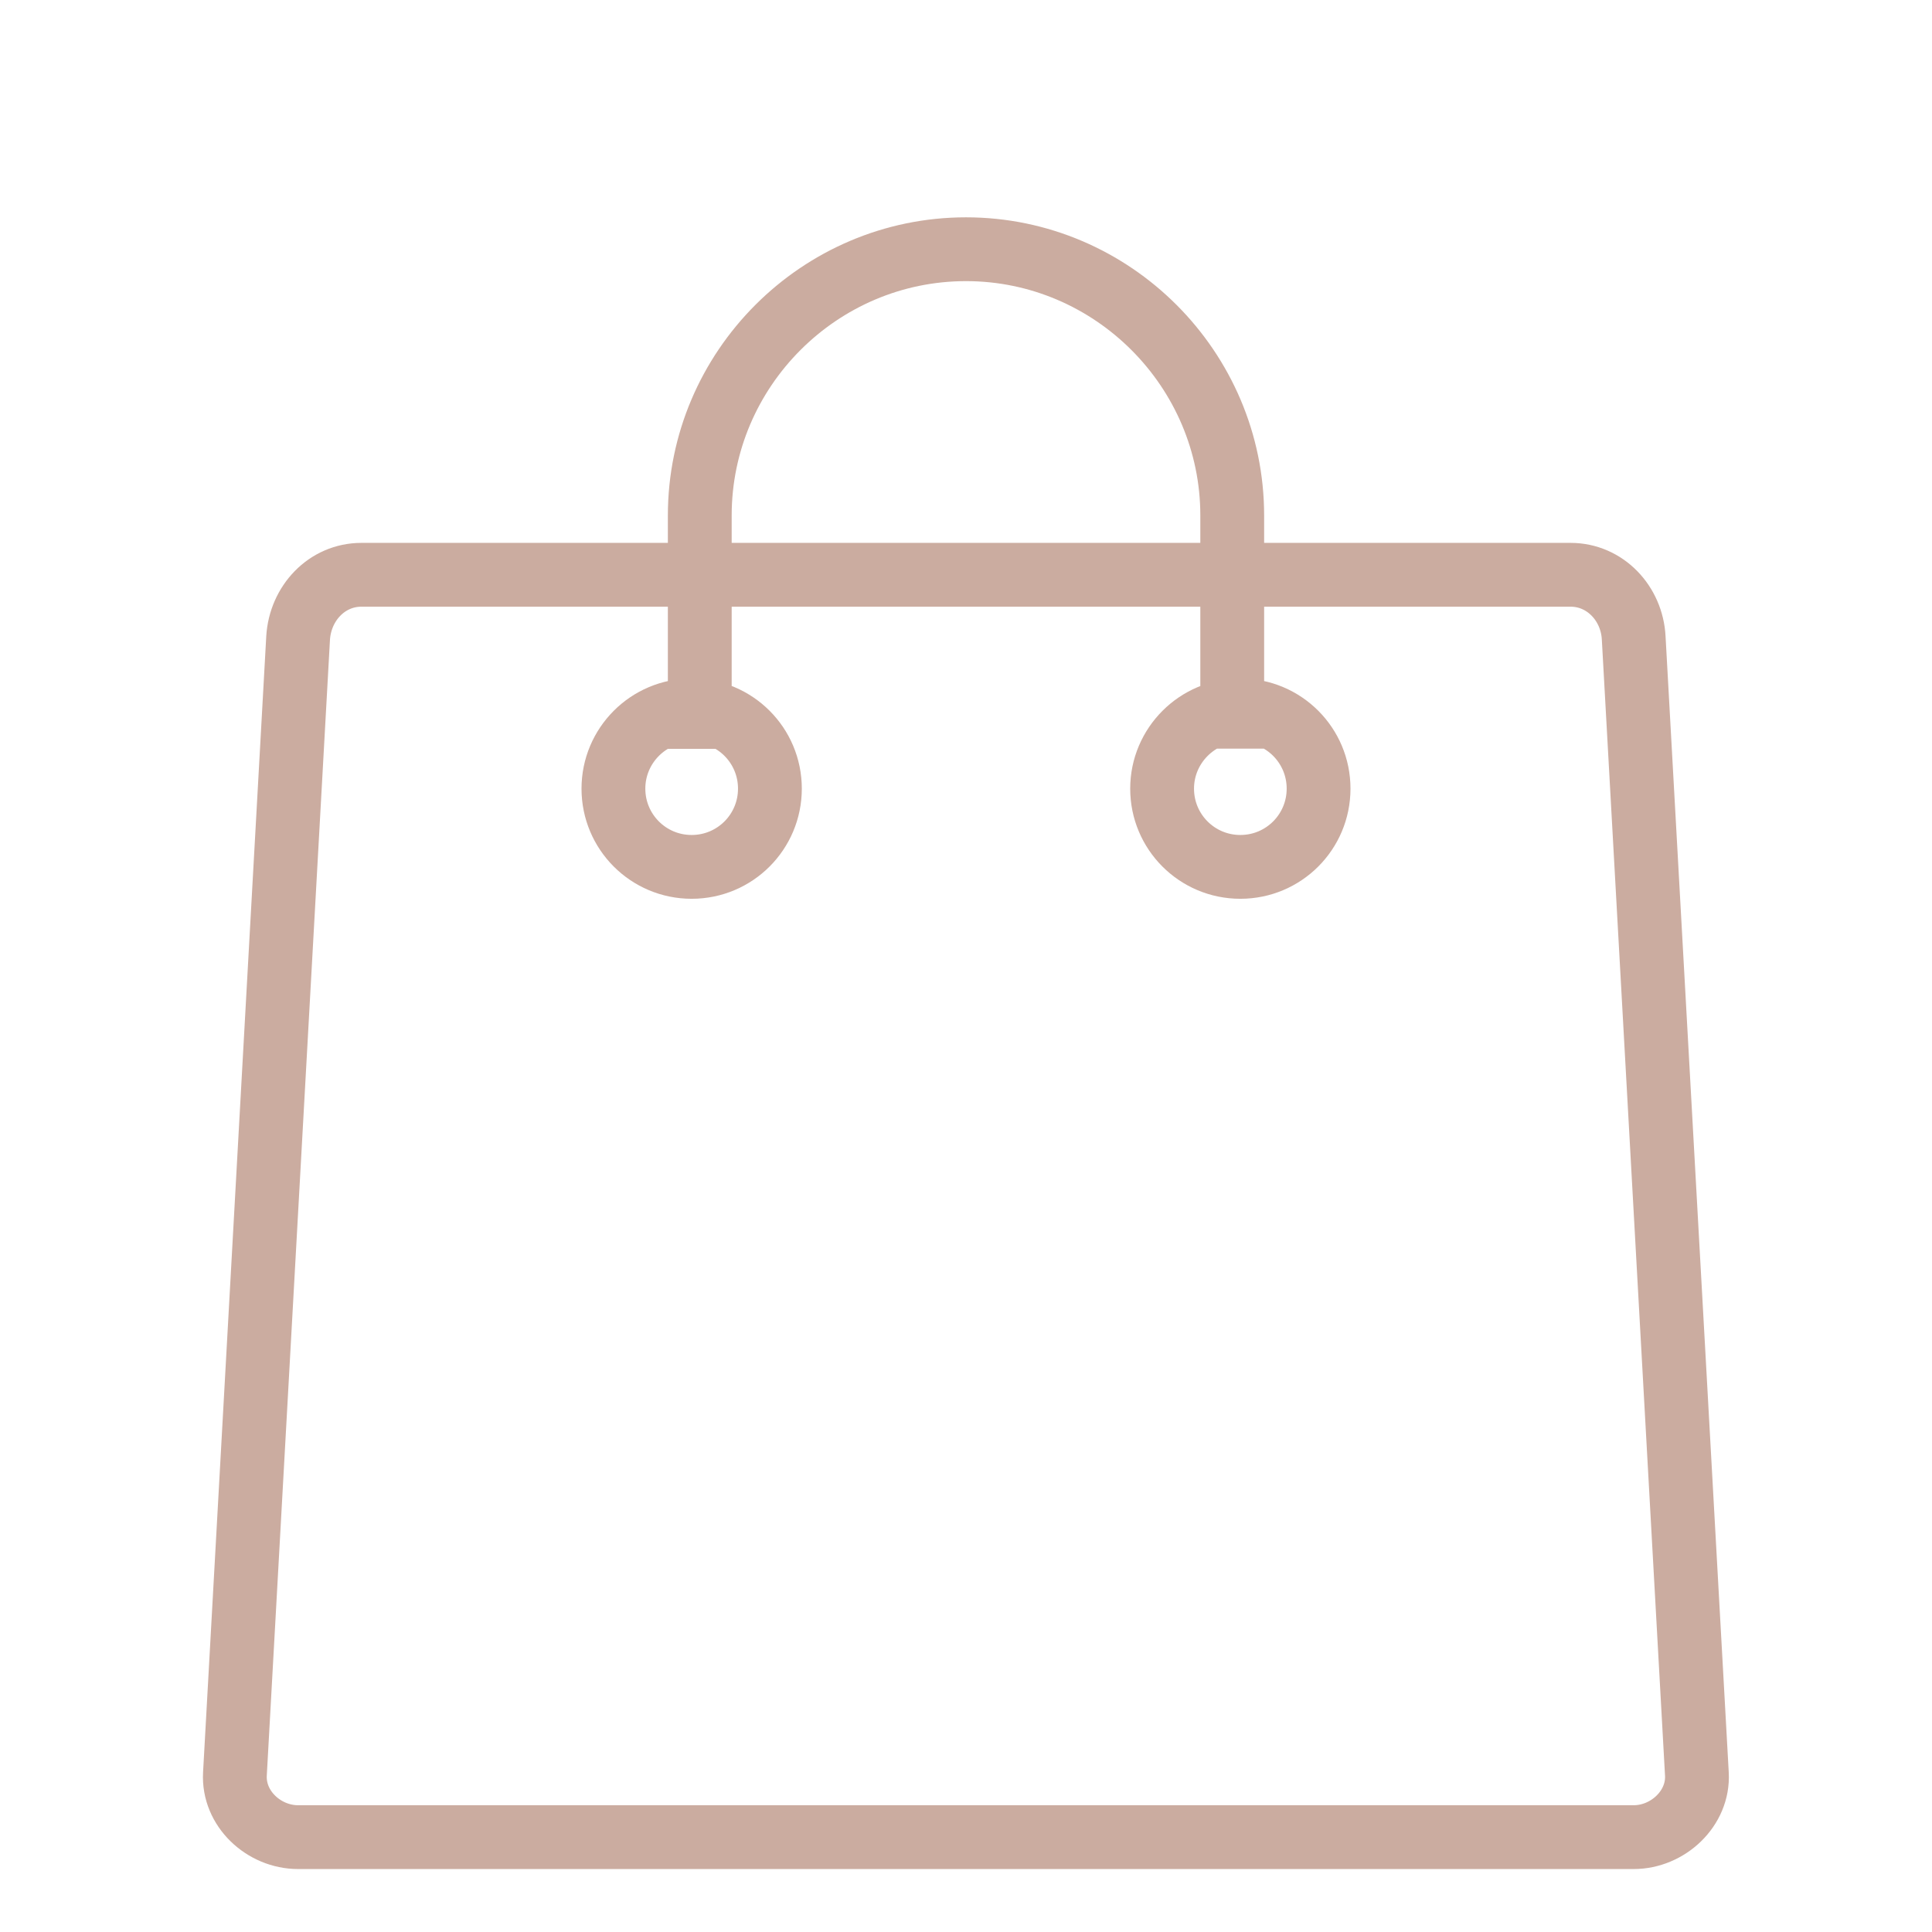 <svg width="109" height="109" viewBox="0 0 109 109" fill="none" xmlns="http://www.w3.org/2000/svg">
<path d="M69.52 42.237V29.081C69.52 20.83 62.762 14.061 54.5 14.061C46.238 14.061 39.48 20.819 39.48 29.081V42.248M20.394 32.428H88.606C90.568 32.428 92.072 34.052 92.17 35.992L95.735 100.084C95.844 102.024 94.1 103.648 92.17 103.648H16.819C14.879 103.648 13.145 102.035 13.254 100.084L16.819 35.992C16.939 34.041 18.432 32.428 20.394 32.428ZM39.022 40.079C41.464 40.079 43.437 42.052 43.437 44.494C43.437 46.935 41.464 48.908 39.022 48.908C36.58 48.908 34.608 46.935 34.608 44.494C34.608 42.063 36.58 40.079 39.022 40.079ZM69.978 40.079C72.42 40.079 74.392 42.052 74.392 44.494C74.392 46.935 72.42 48.908 69.978 48.908C67.536 48.908 65.564 46.935 65.564 44.494C65.564 42.063 67.547 40.079 69.978 40.079Z" stroke="#CBACA0" stroke-width="3.6" stroke-miterlimit="22.926"/>
</svg>
